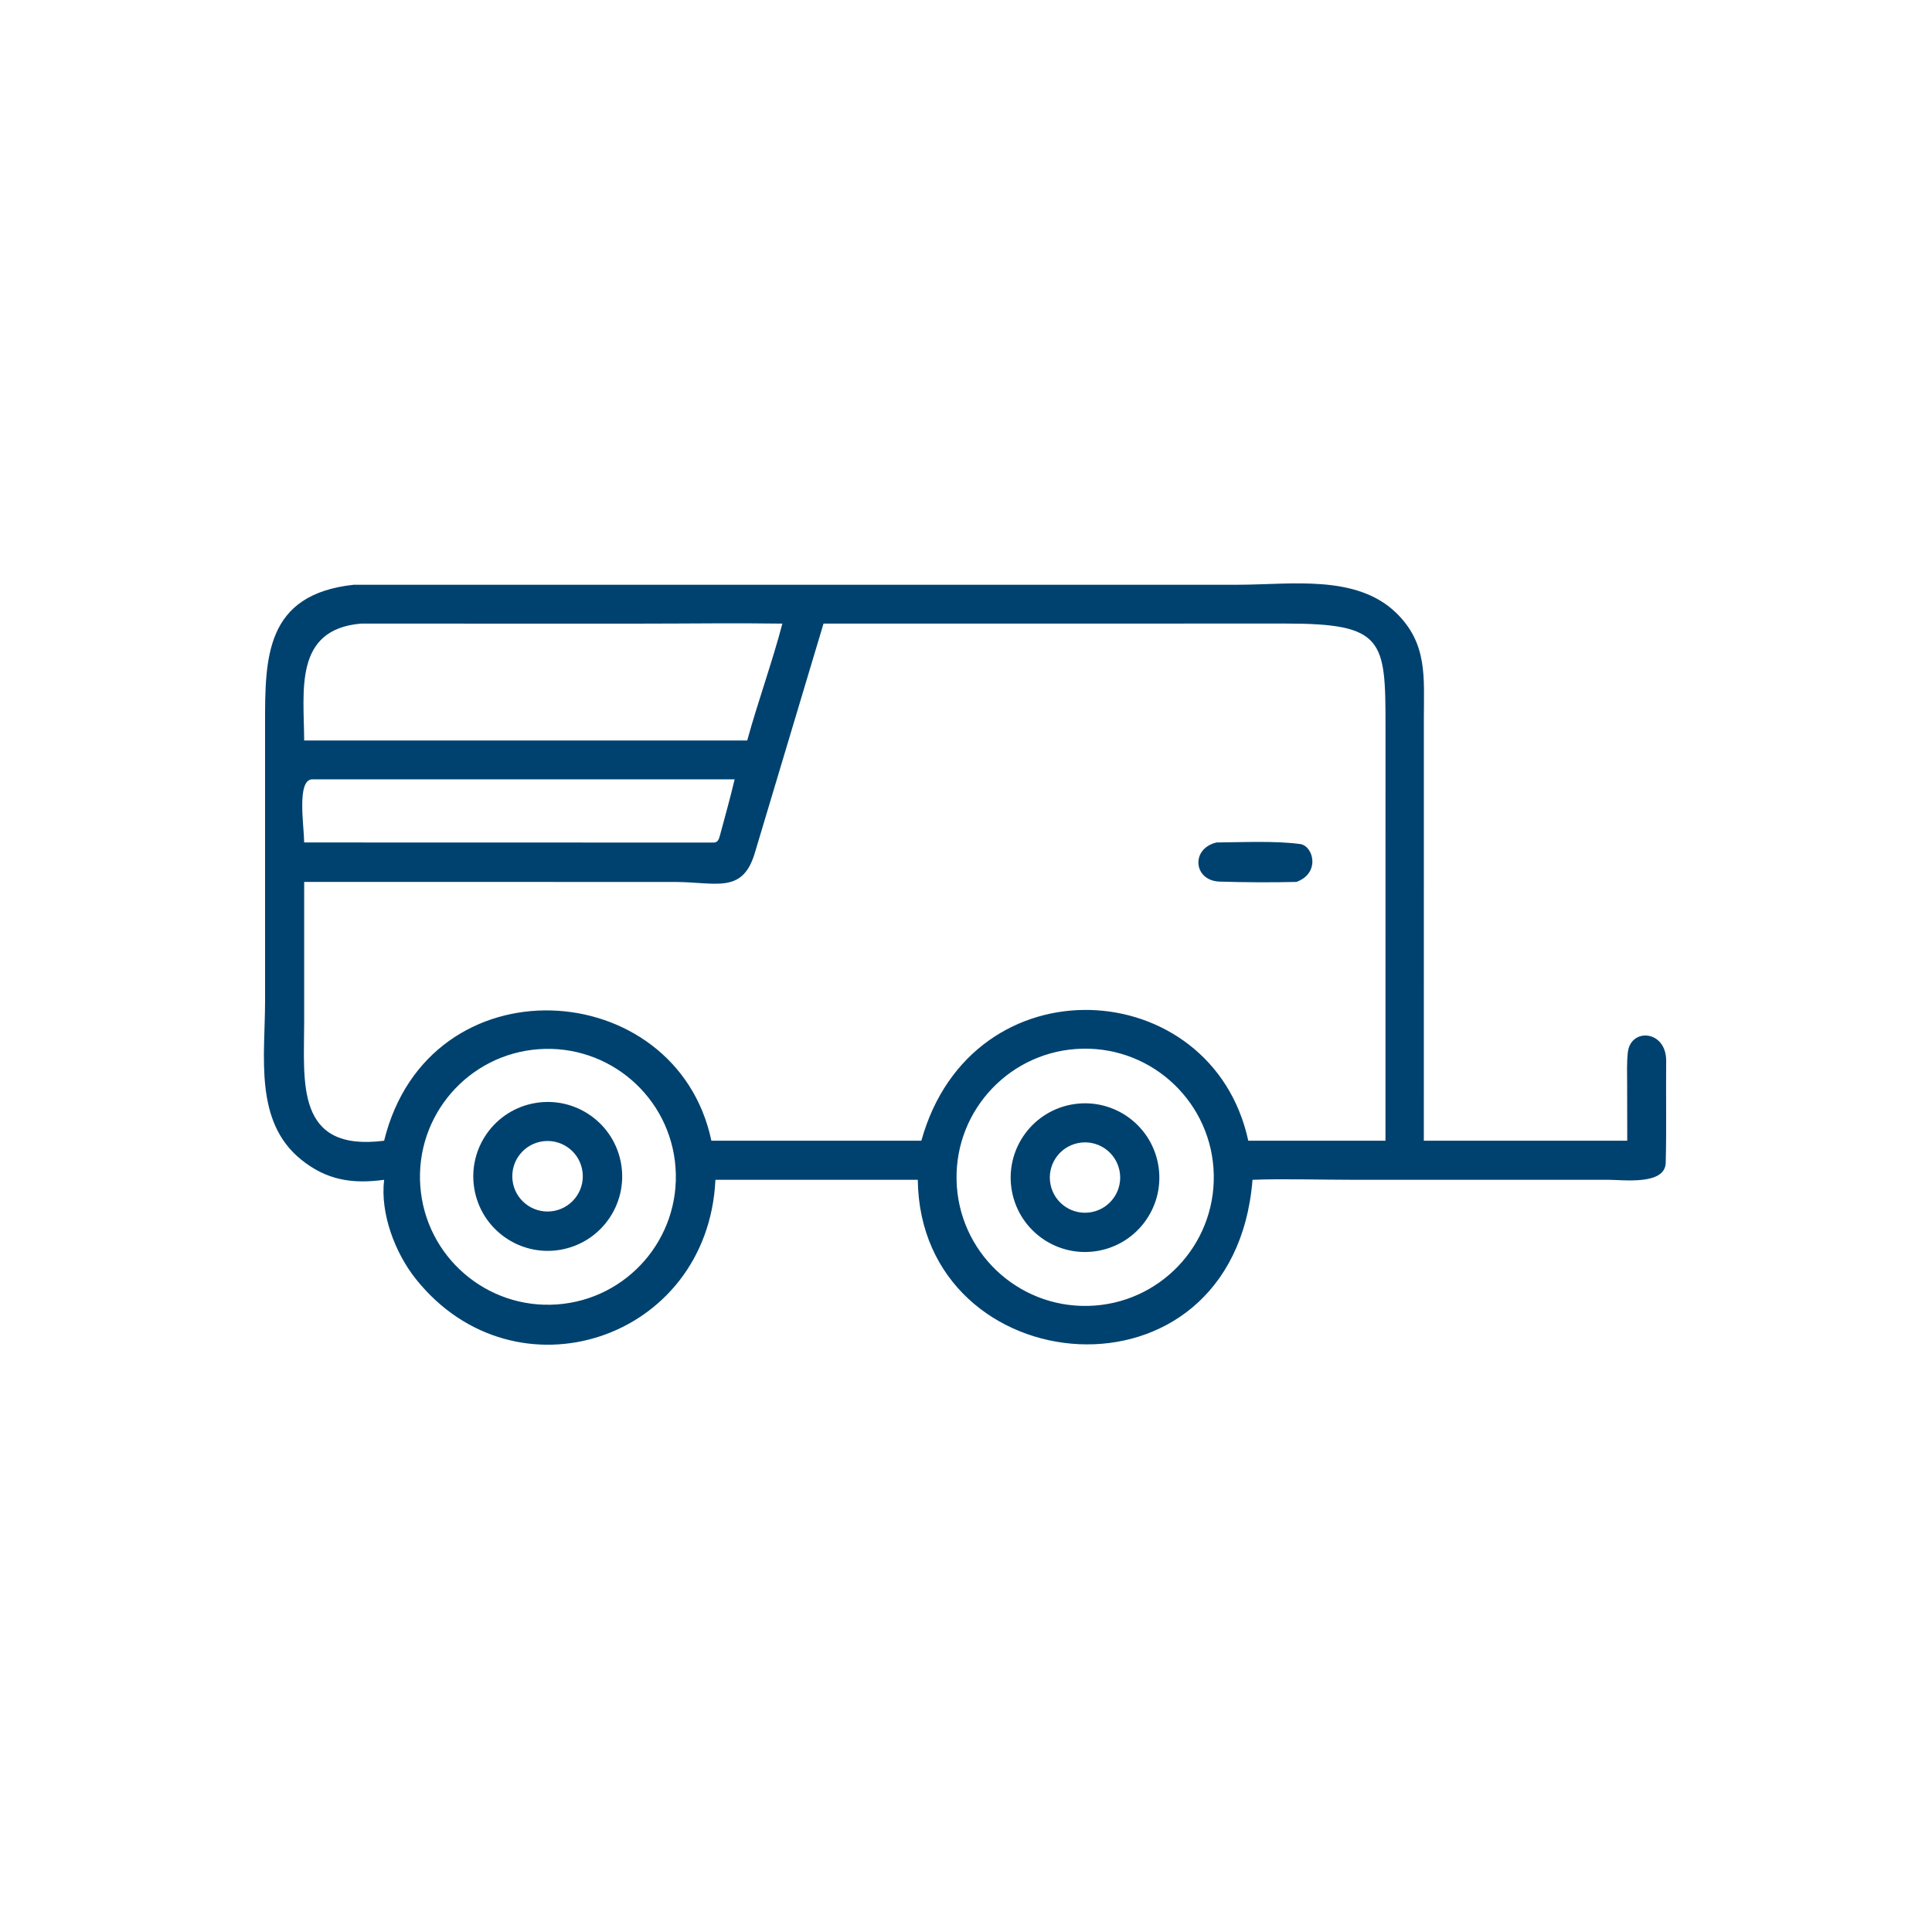 <?xml version="1.0" encoding="utf-8" ?><svg xmlns="http://www.w3.org/2000/svg" xmlns:xlink="http://www.w3.org/1999/xlink" width="1024" height="1024" viewBox="0 0 1024 1024"><path fill="#00426F" transform="scale(2 2)" d="M101.796 312.661C93.371 313.812 86.58 312.77 79.812 307.314C67.294 297.225 70.237 279.951 70.245 265.426L70.242 191.915C70.243 174.345 70.242 157.48 93.794 154.961L328.14 154.962C342.03 154.961 359.32 152.133 369.935 162.356C378.402 170.508 377.34 179.562 377.338 190.406L377.331 302.304L431.237 302.304L431.207 287.221C431.202 284.436 431.09 281.665 431.389 278.911C432.106 272.279 441.643 272.945 441.555 281.225C441.459 290.178 441.67 299.21 441.434 308.145C441.276 314.149 430.223 312.662 426.448 312.664L358.625 312.661C350.337 312.666 339.977 312.336 331.932 312.661C326.899 374.737 243.858 366.751 243.223 312.661L189.597 312.661C187.583 355.234 136.538 371.901 110.238 338.991C104.692 332.051 100.732 321.608 101.796 312.661ZM95.608 165.266C77.797 166.829 80.557 183.135 80.609 196.242L192.018 196.242L198.019 196.242C200.794 186.107 204.694 175.373 207.334 165.266C195.109 165.085 182.374 165.268 170.105 165.269L95.608 165.266ZM218.239 165.266L199.957 226.307C196.644 236.986 189.636 233.735 178.777 233.727L80.609 233.719L80.609 270.8C80.603 286.764 78.165 305.323 101.796 302.304C113.611 254.204 179.248 258.347 188.524 302.304L229.125 302.304L244.168 302.304C257.551 254.174 321.219 258.037 330.807 302.304L367.165 302.304L367.174 192.353C367.178 169.564 366.737 165.227 340.625 165.25L218.239 165.266ZM82.638 206.536C78.603 206.841 80.573 218.854 80.609 223.262L189.109 223.288C190.326 223.294 190.546 222.261 190.827 221.282C192.129 216.418 193.531 211.425 194.687 206.536L82.638 206.536ZM286.908 277.914C268.06 278.285 253.092 293.883 253.498 312.73C253.903 331.577 269.528 346.517 288.375 346.077C307.172 345.638 322.065 330.062 321.661 311.263C321.256 292.465 305.707 277.543 286.908 277.914ZM142.803 278.043C124.12 279.369 110.05 295.592 111.381 314.275C112.712 332.958 128.938 347.023 147.621 345.687C166.296 344.352 180.355 328.133 179.025 309.457C177.695 290.781 161.479 276.718 142.803 278.043Z"/><path fill="#00426F" transform="scale(2 2)" d="M343.556 233.719C336.873 233.88 329.888 233.841 323.209 233.633C316.27 233.417 315.47 224.903 322.391 223.262C329.063 223.205 338.158 222.797 344.555 223.68C348.09 224.168 349.971 231.416 343.556 233.719Z"/><path fill="#00426F" transform="scale(2 2)" d="M148.374 331.226C137.644 333 127.502 325.755 125.699 315.029C123.897 304.304 131.115 294.142 141.836 292.312C152.597 290.475 162.805 297.725 164.613 308.491C166.422 319.257 159.145 329.445 148.374 331.226ZM144.097 302.428C138.964 302.985 135.256 307.599 135.816 312.731C136.375 317.863 140.991 321.569 146.123 321.007C151.251 320.444 154.954 315.833 154.394 310.705C153.835 305.576 149.226 301.871 144.097 302.428Z"/><path fill="#00426F" transform="scale(2 2)" d="M290.127 331.62C279.376 333.044 269.495 325.511 268.021 314.767C266.548 304.022 274.035 294.107 284.773 292.585C295.581 291.052 305.574 298.599 307.057 309.413C308.54 320.227 300.948 330.186 290.127 331.62ZM285.728 302.918C280.671 303.918 277.386 308.831 278.393 313.886C279.4 318.941 284.317 322.219 289.371 321.206C294.415 320.194 297.686 315.288 296.681 310.243C295.676 305.197 290.774 301.919 285.728 302.918Z"/></svg>